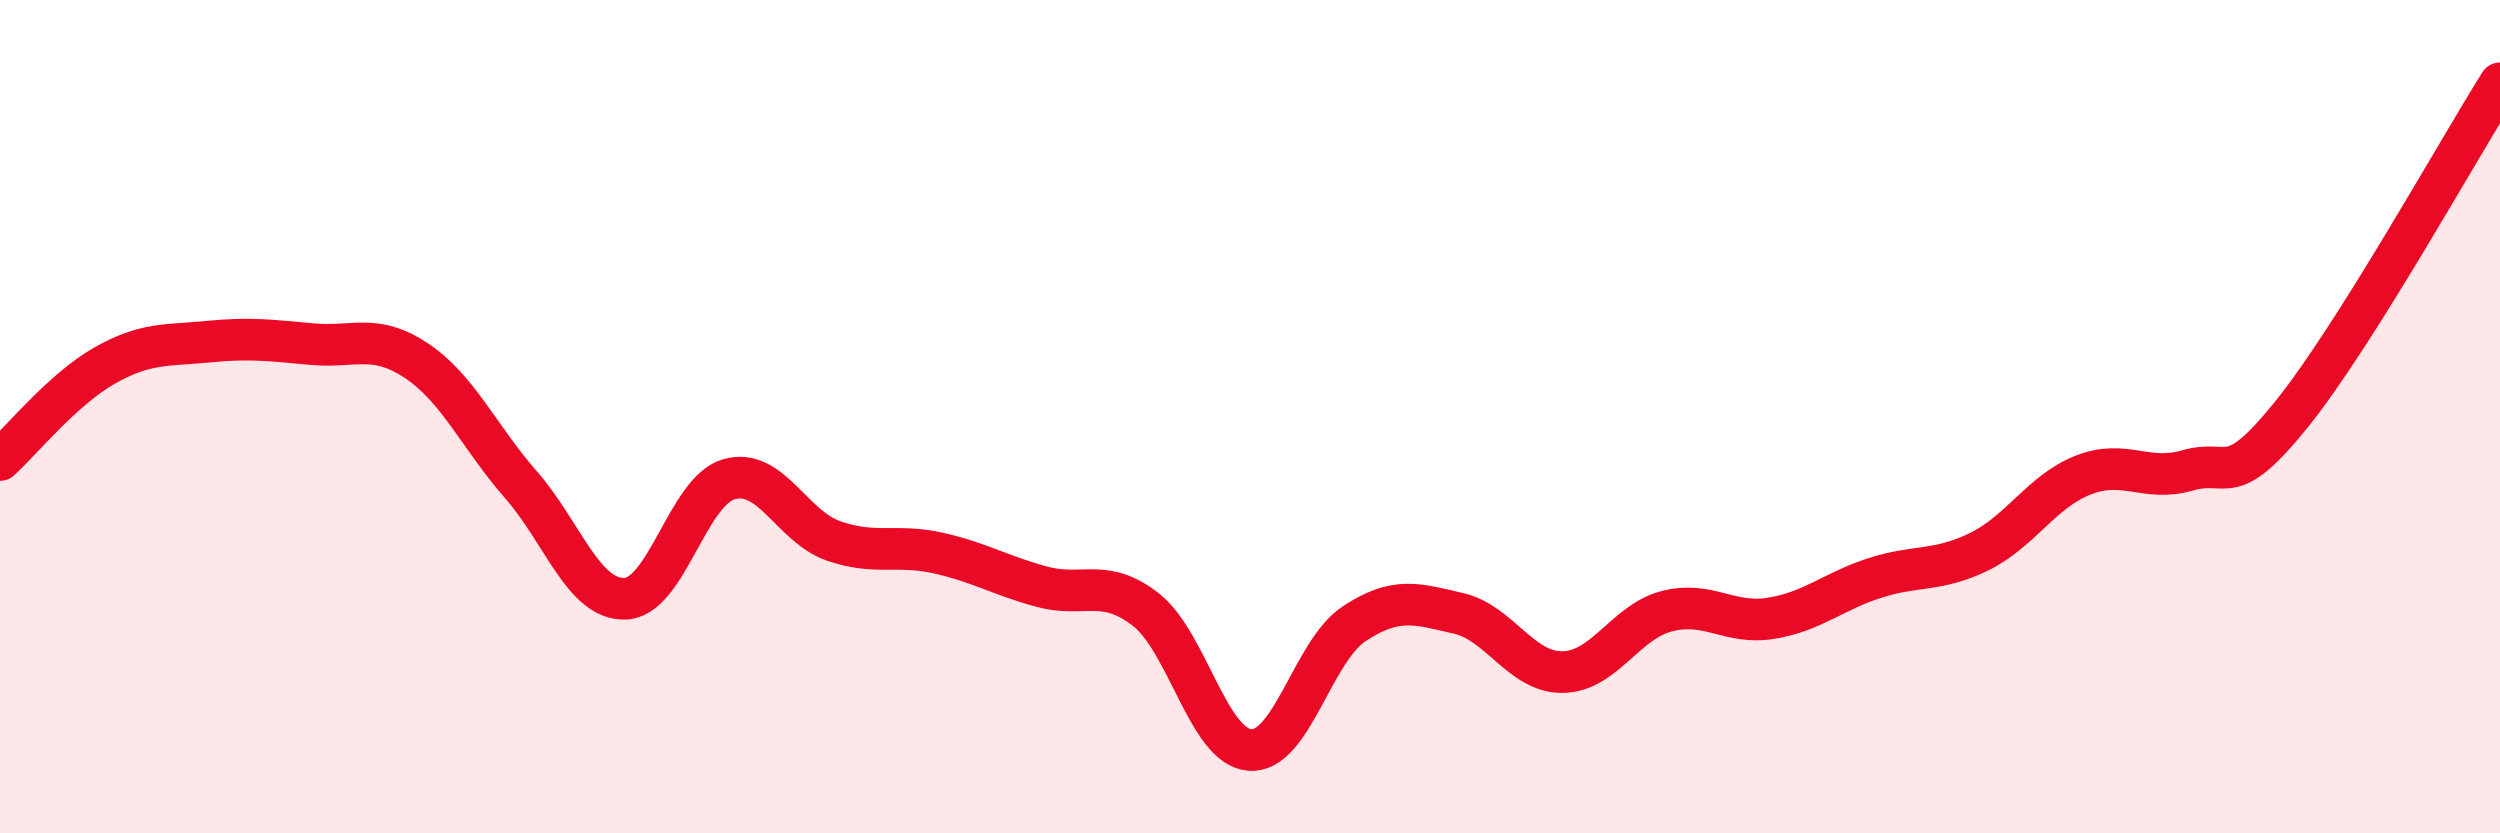
    <svg width="60" height="20" viewBox="0 0 60 20" xmlns="http://www.w3.org/2000/svg">
      <path
        d="M 0,11.04 C 0.5,10.59 1.5,9.35 2.5,8.78 C 3.5,8.21 4,8.3 5,8.2 C 6,8.1 6.5,8.17 7.5,8.26 C 8.5,8.35 9,7.99 10,8.66 C 11,9.33 11.5,10.49 12.5,11.63 C 13.5,12.77 14,14.4 15,14.37 C 16,14.34 16.5,11.78 17.5,11.5 C 18.5,11.22 19,12.63 20,12.98 C 21,13.33 21.5,13.05 22.5,13.27 C 23.5,13.49 24,13.81 25,14.08 C 26,14.35 26.5,13.85 27.5,14.63 C 28.5,15.41 29,17.93 30,18 C 31,18.07 31.5,15.63 32.5,14.97 C 33.5,14.31 34,14.49 35,14.72 C 36,14.95 36.5,16.14 37.5,16.13 C 38.5,16.12 39,14.93 40,14.67 C 41,14.41 41.5,15 42.5,14.84 C 43.5,14.68 44,14.19 45,13.87 C 46,13.55 46.5,13.73 47.5,13.24 C 48.5,12.75 49,11.79 50,11.4 C 51,11.01 51.5,11.58 52.5,11.29 C 53.5,11 53.5,11.8 55,9.94 C 56.5,8.08 59,3.59 60,2L60 20L0 20Z"
        fill="#EB0A25"
        opacity="0.1"
        stroke-linecap="round"
        stroke-linejoin="round"
      />
      <path
        d="M 0,11.04 C 0.5,10.59 1.5,9.35 2.5,8.78 C 3.5,8.21 4,8.3 5,8.2 C 6,8.1 6.5,8.17 7.5,8.26 C 8.5,8.35 9,7.99 10,8.66 C 11,9.33 11.5,10.49 12.5,11.63 C 13.5,12.77 14,14.4 15,14.37 C 16,14.34 16.5,11.78 17.5,11.5 C 18.5,11.22 19,12.63 20,12.98 C 21,13.33 21.5,13.05 22.5,13.27 C 23.5,13.49 24,13.81 25,14.08 C 26,14.35 26.5,13.85 27.5,14.63 C 28.5,15.41 29,17.93 30,18 C 31,18.07 31.5,15.63 32.5,14.97 C 33.5,14.31 34,14.49 35,14.72 C 36,14.95 36.5,16.14 37.5,16.13 C 38.5,16.12 39,14.93 40,14.67 C 41,14.41 41.5,15 42.5,14.84 C 43.5,14.68 44,14.19 45,13.87 C 46,13.55 46.5,13.73 47.5,13.24 C 48.5,12.75 49,11.79 50,11.4 C 51,11.01 51.5,11.58 52.5,11.29 C 53.5,11 53.5,11.8 55,9.94 C 56.5,8.08 59,3.59 60,2"
        stroke="#EB0A25"
        stroke-width="1"
        fill="none"
        stroke-linecap="round"
        stroke-linejoin="round"
      />
    </svg>
  